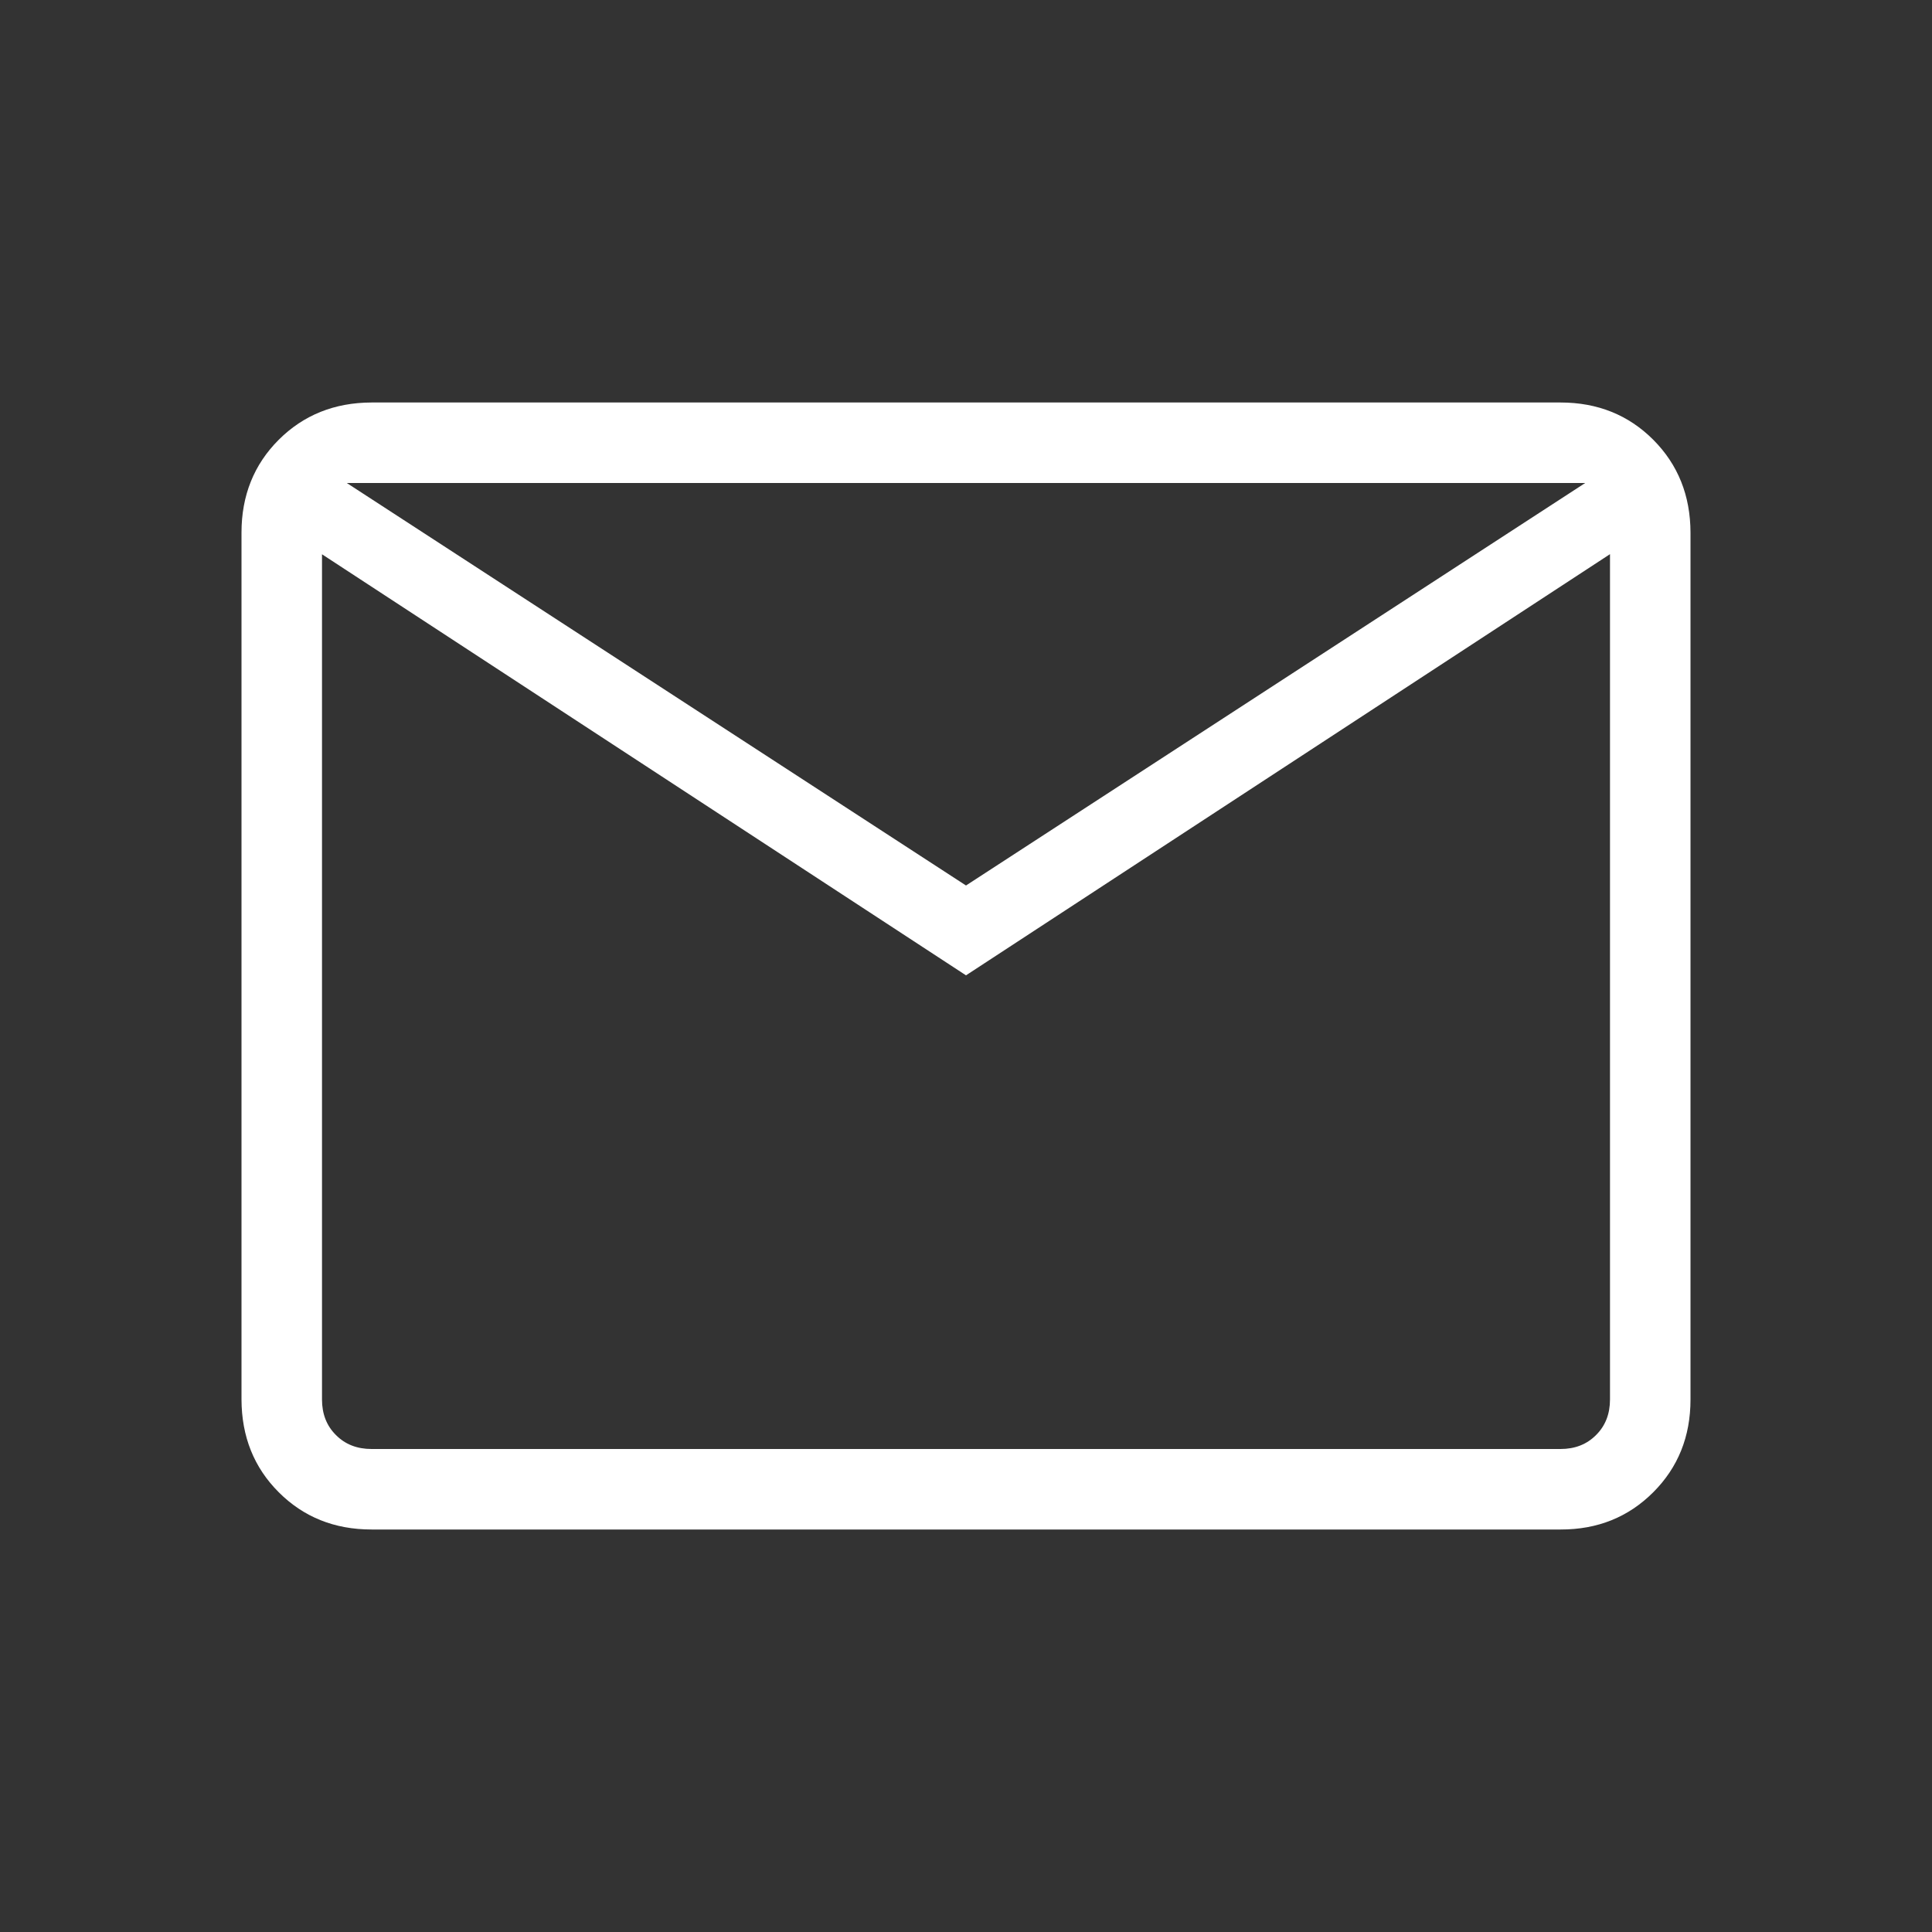 <?xml version="1.0" encoding="UTF-8"?> <svg xmlns="http://www.w3.org/2000/svg" width="18" height="18" viewBox="0 0 18 18" fill="none"><rect x="0" y="0" width="18" height="18" fill="#333333" stroke="none"/><path d="M3.462 14.25C3.116 14.25 2.828 14.134 2.597 13.903C2.366 13.672 2.251 13.384 2.25 13.038V4.962C2.25 4.617 2.366 4.328 2.597 4.097C2.829 3.866 3.117 3.751 3.461 3.75H14.539C14.884 3.75 15.172 3.866 15.403 4.097C15.634 4.329 15.749 4.617 15.75 4.962V13.039C15.75 13.384 15.634 13.672 15.403 13.903C15.171 14.135 14.883 14.251 14.539 14.25H3.462ZM9 9.087L3 5.164V13.039C3 13.173 3.043 13.284 3.13 13.37C3.216 13.457 3.327 13.5 3.462 13.5H14.539C14.673 13.5 14.784 13.457 14.87 13.37C14.957 13.284 15 13.173 15 13.038V5.163L9 9.087ZM9 8.25L14.769 4.5H3.231L9 8.25ZM3 5.164V4.5V13.039C3 13.173 3.043 13.284 3.13 13.37C3.216 13.457 3.327 13.5 3.462 13.5H3V5.164Z" fill="white"></path></svg> 